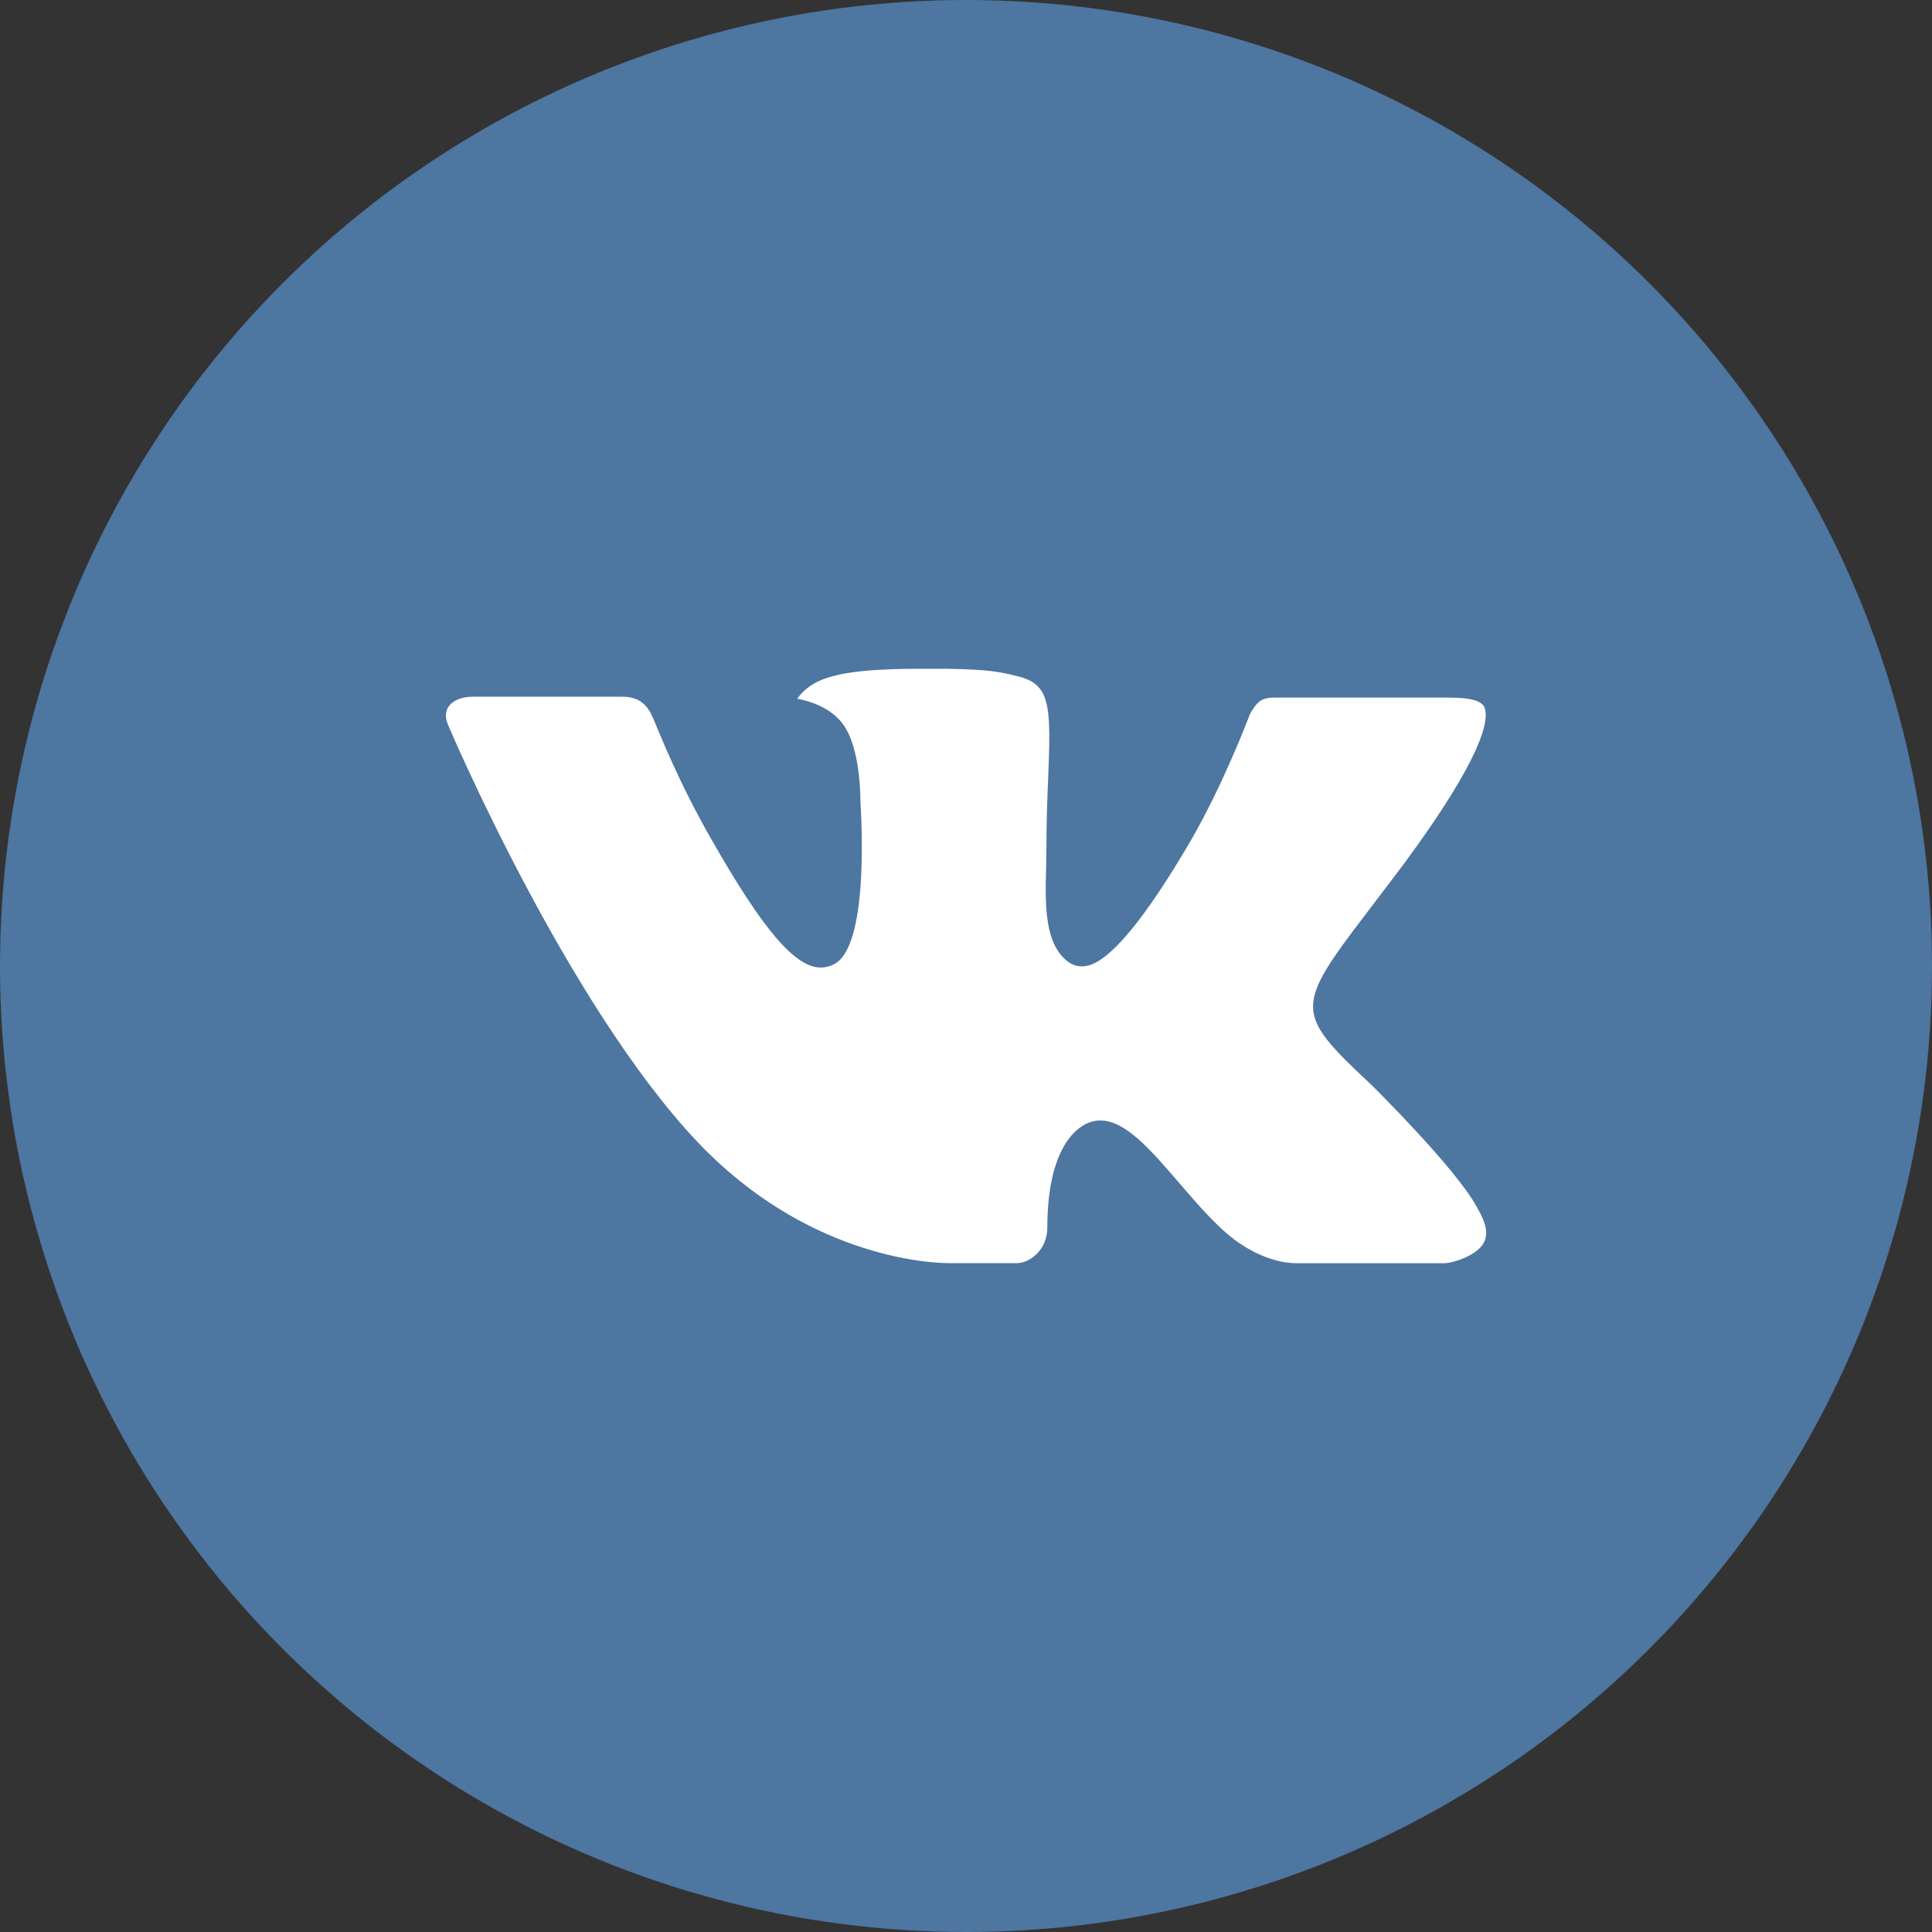 <?xml version="1.0" encoding="UTF-8"?>
<svg width="40px" height="40px" viewBox="0 0 40 40" version="1.1" xmlns="http://www.w3.org/2000/svg" xmlns:xlink="http://www.w3.org/1999/xlink">
    <rect x="0" y="0" width="40" height="40" fill="#333333" stroke="none"/>
    <title>icon-vk</title>
    <g id="Source" stroke="none" stroke-width="1" fill="none" fill-rule="evenodd">
        <g id="index" transform="translate(-1081, -1976)">
            <g id="footer" transform="translate(0, 1877)">
                <g id="Group" transform="translate(1079, 33)">
                    <g id="icon-vk" transform="translate(2, 66)">
                        <circle id="bg" fill="#4D76A1" cx="20" cy="20" r="20"></circle>
                        <path d="M28.403,22.47 C28.403,22.47 30.145,24.189 30.574,24.987 C30.586,25.003 30.592,25.02 30.596,25.028 C30.771,25.321 30.812,25.549 30.726,25.719 C30.582,26.002 30.09,26.142 29.921,26.154 C29.921,26.154 26.929,26.154 26.843,26.154 C26.63,26.154 26.182,26.098 25.64,25.725 C25.224,25.434 24.813,24.956 24.413,24.491 C23.816,23.797 23.299,23.198 22.778,23.198 C22.712,23.198 22.644,23.209 22.583,23.229 C22.189,23.356 21.684,23.918 21.684,25.416 C21.684,25.883 21.315,26.152 21.054,26.152 C21.054,26.152 19.71,26.152 19.644,26.152 C19.164,26.152 16.662,25.984 14.446,23.648 C11.733,20.787 9.291,15.048 9.271,14.995 C9.117,14.623 9.435,14.425 9.782,14.425 L12.891,14.425 C13.305,14.425 13.441,14.677 13.535,14.9 C13.646,15.161 14.052,16.197 14.719,17.361 C15.8,19.261 16.463,20.032 16.995,20.032 C17.095,20.032 17.188,20.005 17.28,19.958 C17.974,19.572 17.844,17.101 17.814,16.588 C17.814,16.492 17.812,15.483 17.457,14.999 C17.202,14.648 16.769,14.515 16.506,14.466 C16.574,14.365 16.726,14.211 16.915,14.119 C17.391,13.881 18.249,13.846 19.1,13.846 L19.574,13.846 C20.498,13.858 20.736,13.918 21.07,14.002 C21.748,14.164 21.762,14.601 21.702,16.096 C21.684,16.521 21.665,17 21.665,17.567 C21.665,17.69 21.659,17.821 21.659,17.96 C21.639,18.721 21.614,19.585 22.152,19.939 C22.222,19.983 22.302,20.007 22.386,20.007 C22.573,20.007 23.135,20.007 24.658,17.396 C25.324,16.244 25.842,14.884 25.879,14.783 C25.909,14.73 26,14.566 26.106,14.502 C26.19,14.453 26.303,14.443 26.361,14.443 L30.016,14.443 C30.414,14.443 30.687,14.502 30.738,14.656 C30.828,14.9 30.722,15.645 29.053,17.903 C28.772,18.276 28.524,18.602 28.308,18.885 C26.796,20.867 26.796,20.967 28.403,22.47 L28.403,22.47 Z" id="icon" fill="#FFFFFF"></path>
                    </g>
                </g>
            </g>
        </g>
    </g>
</svg>